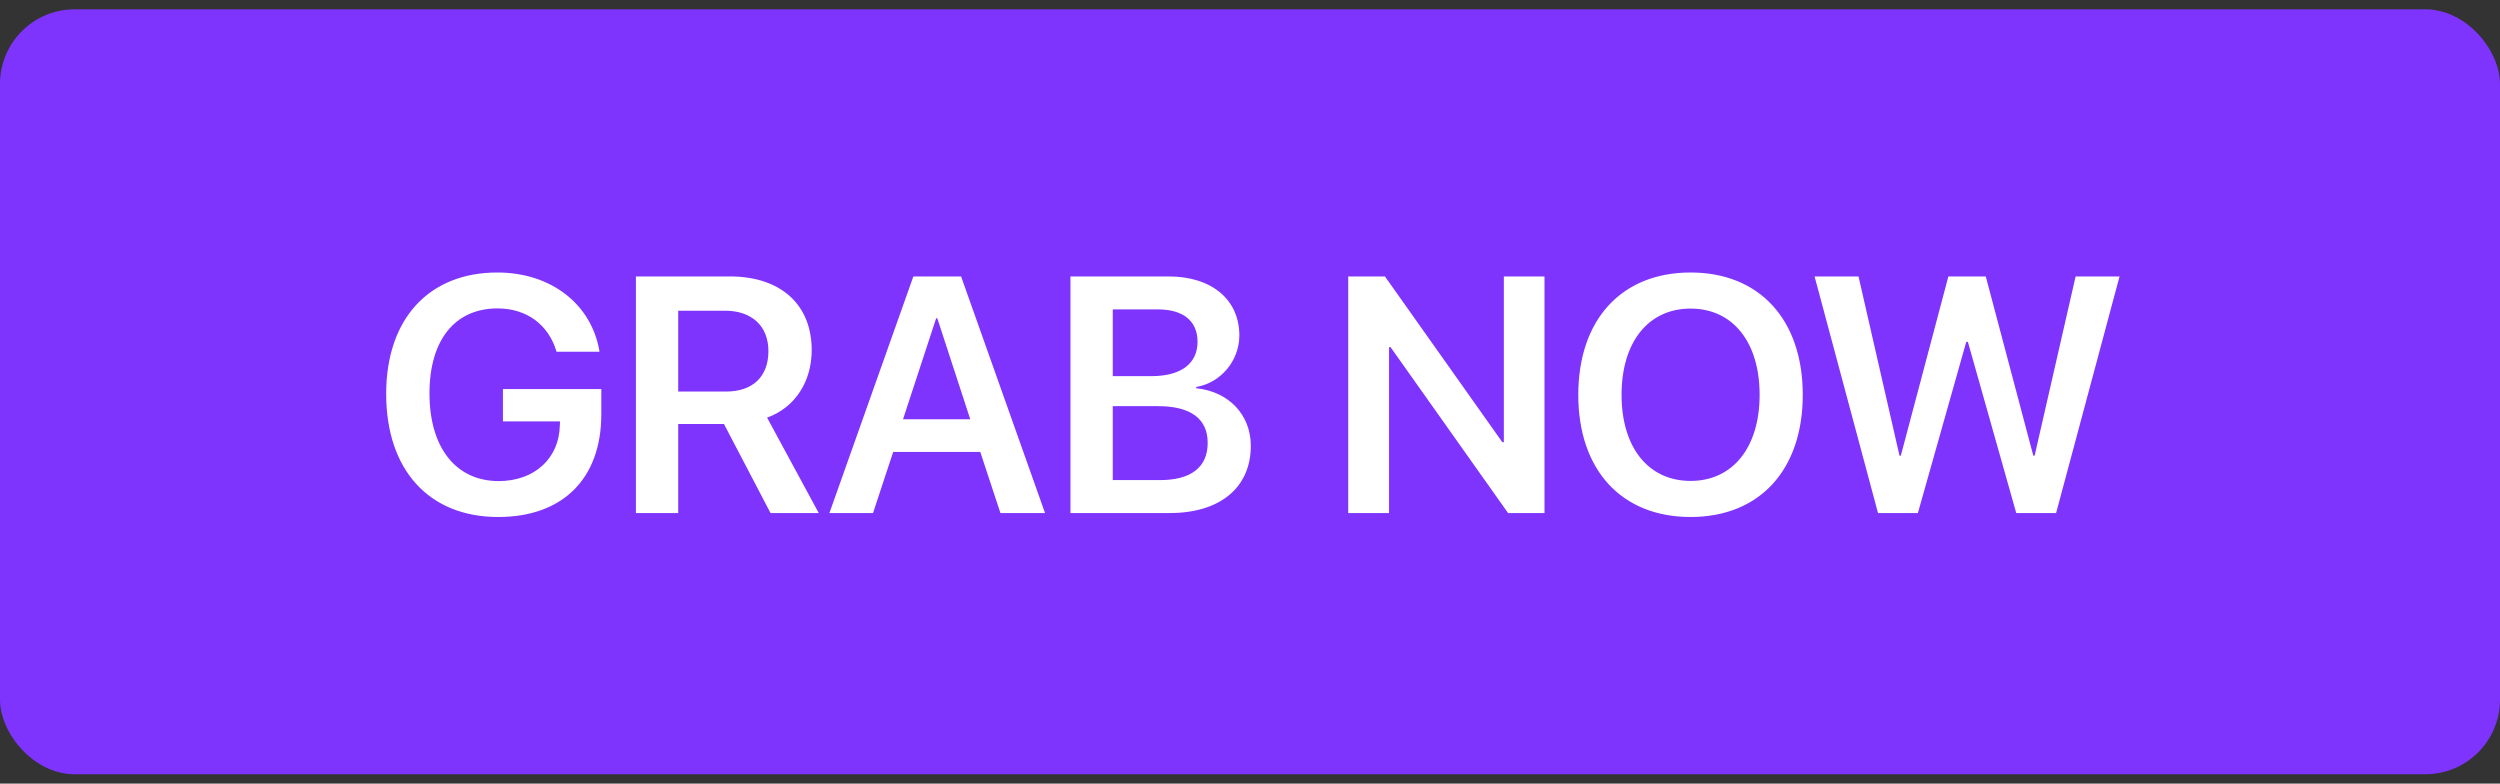 <svg width="134" height="42" viewBox="0 0 134 42" fill="none" xmlns="http://www.w3.org/2000/svg">
<rect x="0" y="0" width="134" height="42" fill="#333333" stroke="none"/>
<rect y="0.5" width="134" height="41" rx="4" fill="#7F34FE"/>
<path d="M32.23 22.209V20.855H26.957V22.587H30.016L30.007 22.798C29.972 24.573 28.645 25.786 26.729 25.786C24.443 25.786 23.02 24.002 23.02 21.084C23.02 18.227 24.382 16.531 26.667 16.531C28.223 16.531 29.4 17.393 29.831 18.852H32.134C31.721 16.311 29.541 14.606 26.658 14.606C22.993 14.606 20.699 17.085 20.699 21.11C20.699 25.197 23.002 27.711 26.702 27.711C30.174 27.711 32.23 25.645 32.23 22.209ZM36.352 22.727H38.805L41.301 27.5H43.885L41.116 22.385C42.628 21.84 43.507 20.442 43.507 18.764C43.507 16.338 41.863 14.817 39.121 14.817H34.085V27.5H36.352V22.727ZM36.352 16.654H38.866C40.299 16.654 41.187 17.48 41.187 18.816C41.187 20.188 40.352 20.987 38.91 20.987H36.352V16.654ZM53.623 27.5H56.014L51.514 14.817H48.956L44.456 27.5H46.794L47.875 24.222H52.542L53.623 27.5ZM50.178 17.059H50.239L52.006 22.473H48.402L50.178 17.059ZM62.693 27.5C65.4 27.5 67.044 26.129 67.044 23.896C67.044 22.218 65.84 20.979 64.117 20.811V20.741C65.418 20.53 66.429 19.344 66.429 17.981C66.429 16.057 64.943 14.817 62.641 14.817H57.376V27.5H62.693ZM59.644 16.584H62.069C63.423 16.584 64.188 17.208 64.188 18.315C64.188 19.493 63.3 20.161 61.718 20.161H59.644V16.584ZM59.644 25.733V21.77H62.078C63.818 21.77 64.732 22.446 64.732 23.738C64.732 25.039 63.845 25.733 62.175 25.733H59.644ZM74.453 27.5V18.605H74.532L80.834 27.5H82.785V14.817H80.606V23.703H80.526L74.233 14.817H72.265V27.5H74.453ZM90.616 14.606C86.916 14.606 84.596 17.129 84.596 21.163C84.596 25.197 86.916 27.711 90.616 27.711C94.308 27.711 96.628 25.197 96.628 21.163C96.628 17.129 94.308 14.606 90.616 14.606ZM90.616 16.54C92.875 16.54 94.316 18.333 94.316 21.163C94.316 23.984 92.875 25.777 90.616 25.777C88.349 25.777 86.916 23.984 86.916 21.163C86.916 18.333 88.349 16.54 90.616 16.54ZM105.391 18.324H105.479L108.071 27.5H110.207L113.608 14.817H111.253L109.056 24.424H108.985L106.437 14.817H104.433L101.884 24.424H101.813L99.616 14.817H97.261L100.662 27.5H102.798L105.391 18.324Z" fill="white"/>
</svg>
